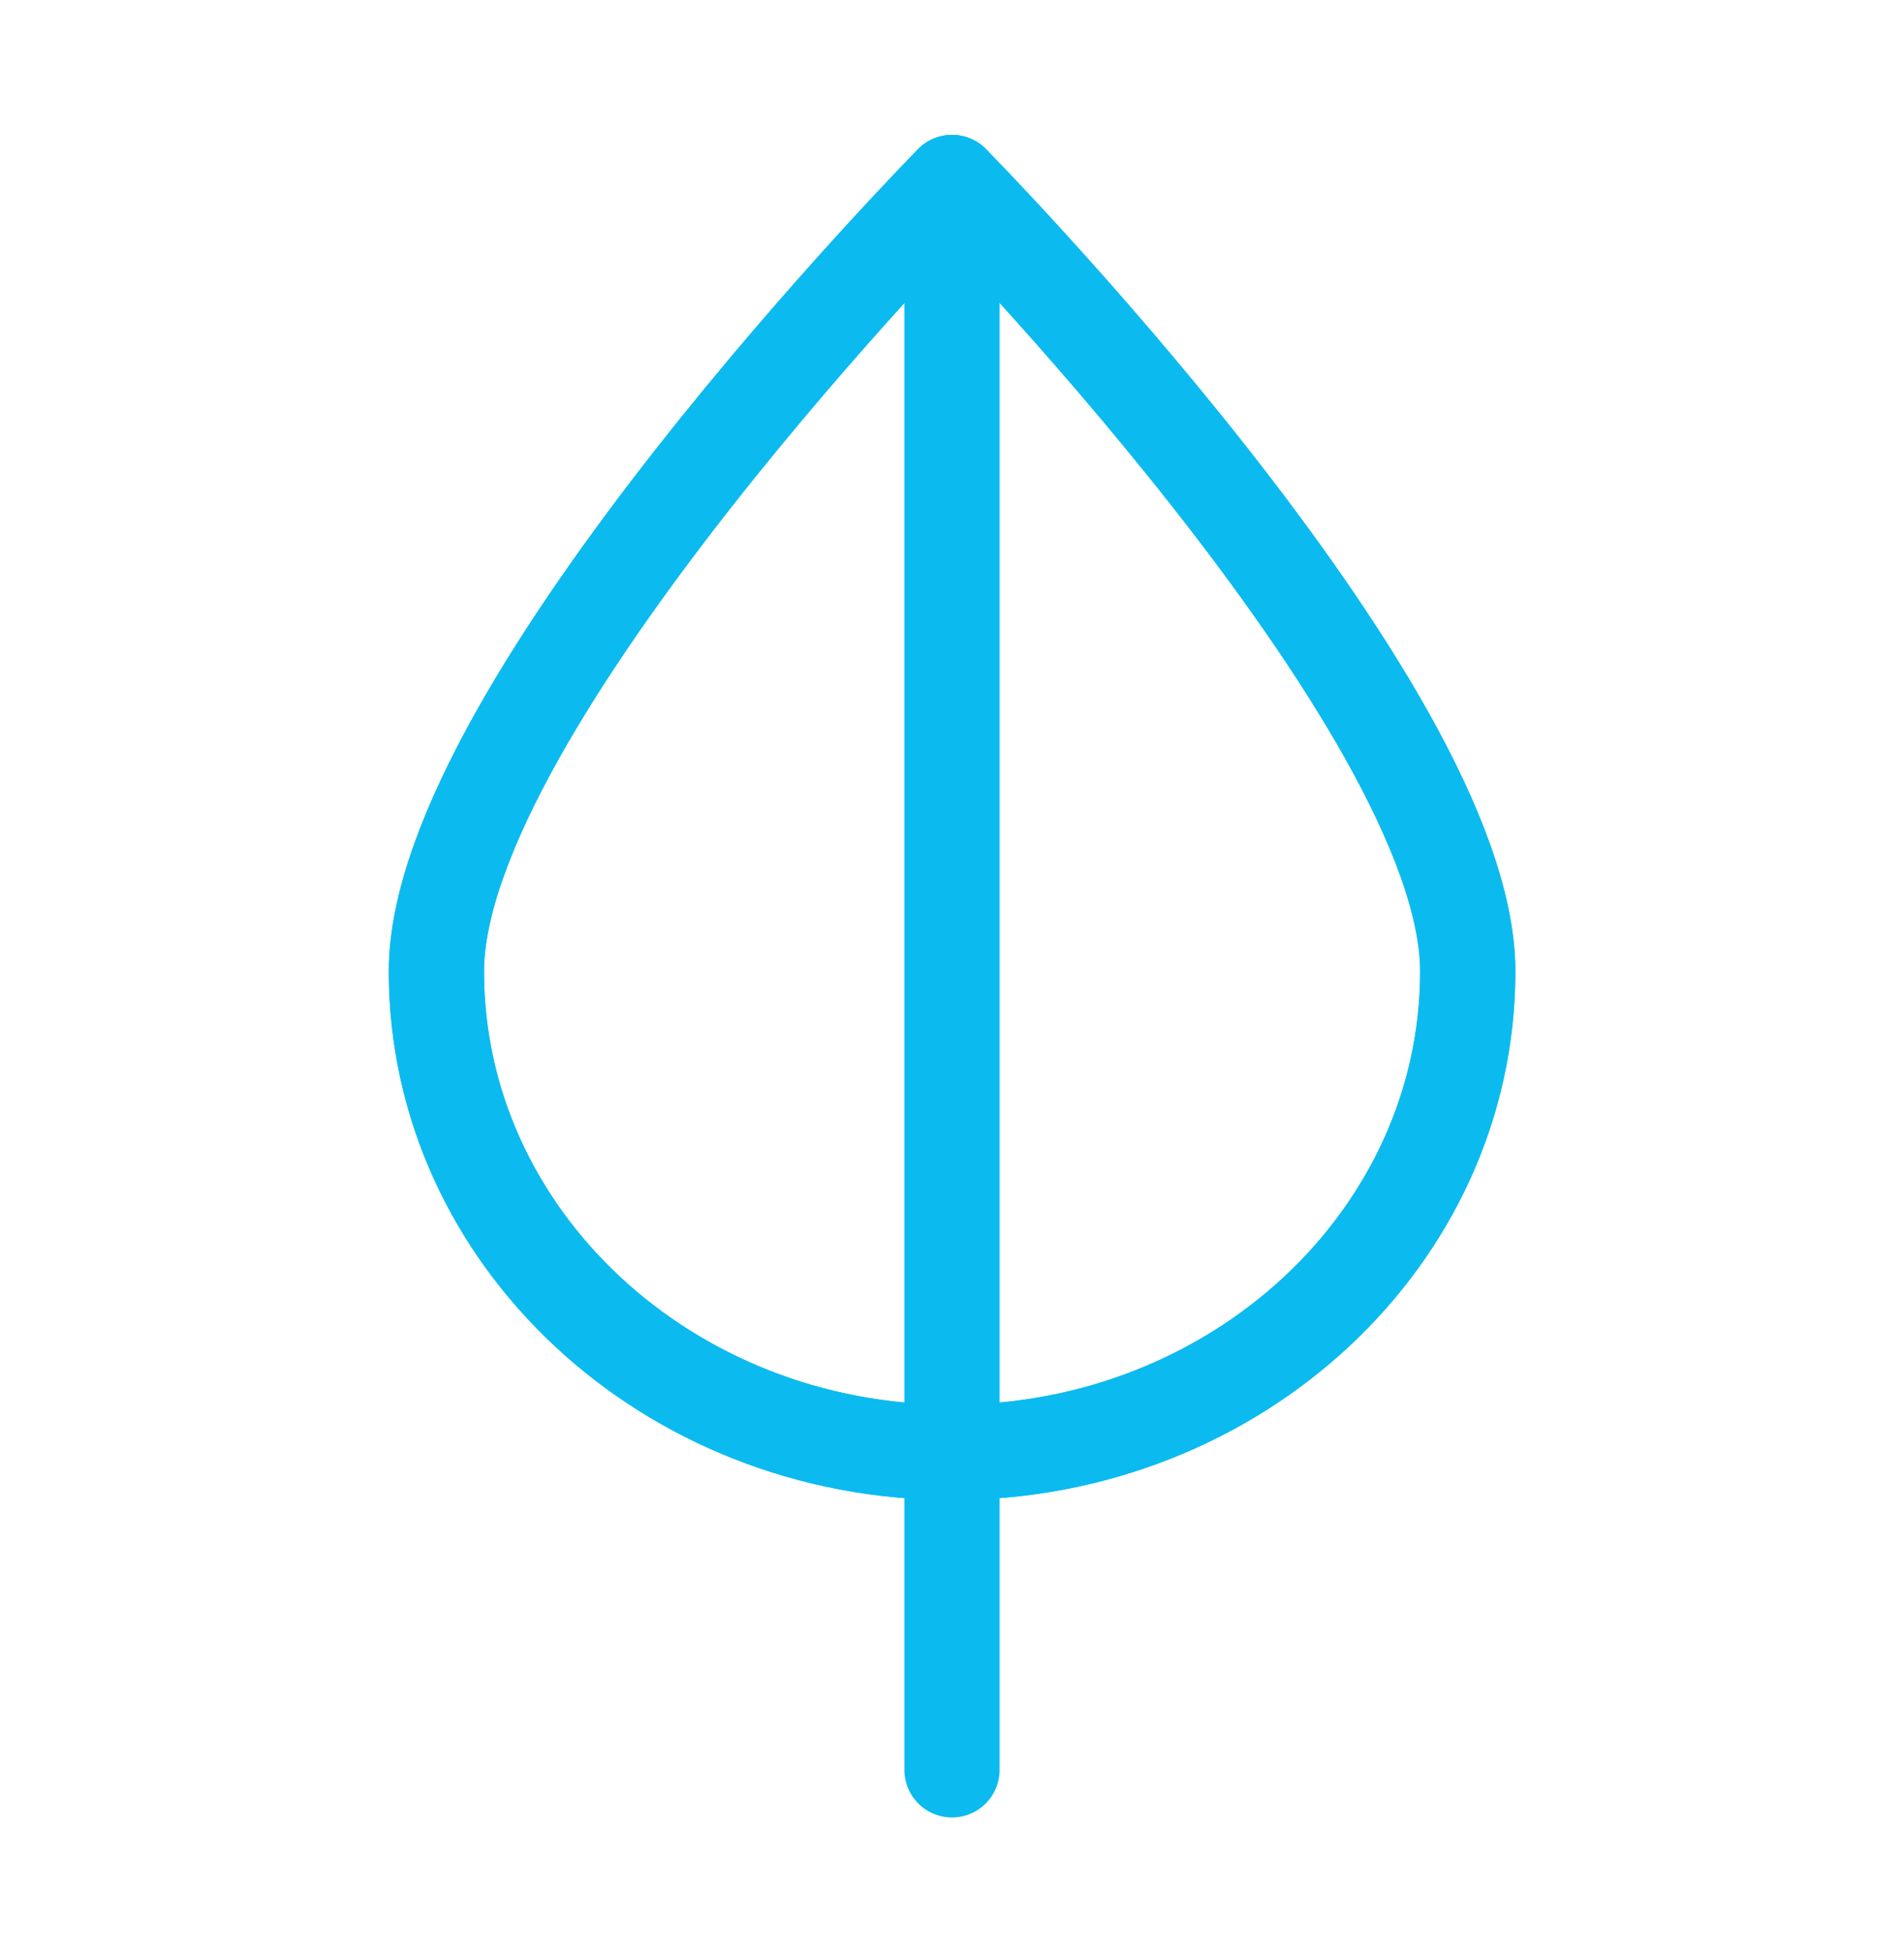 <?xml version="1.0" encoding="UTF-8"?> <svg xmlns="http://www.w3.org/2000/svg" width="40" height="41" viewBox="0 0 40 41" fill="none"><path d="M30.835 20.399C30.835 25.977 25.985 30.5 20.001 30.5C14.018 30.5 9.168 25.977 9.168 20.399C9.168 14.821 20.001 3.833 20.001 3.833C20.001 3.833 30.835 14.82 30.835 20.399Z" stroke="#0BBBEF" stroke-width="2" stroke-linejoin="round"></path><path d="M20 3.833V30.5V37.167" stroke="#0BBBEF" stroke-width="2" stroke-linecap="round" stroke-linejoin="round"></path><path d="M30.835 20.399C30.835 25.977 25.985 30.5 20.001 30.5C14.018 30.5 9.168 25.977 9.168 20.4M30.835 20.399C30.835 14.82 20.001 3.833 20.001 3.833C20.001 3.833 9.168 14.821 9.168 20.4" stroke="#0BBBEF" stroke-width="2" stroke-linejoin="round"></path></svg> 